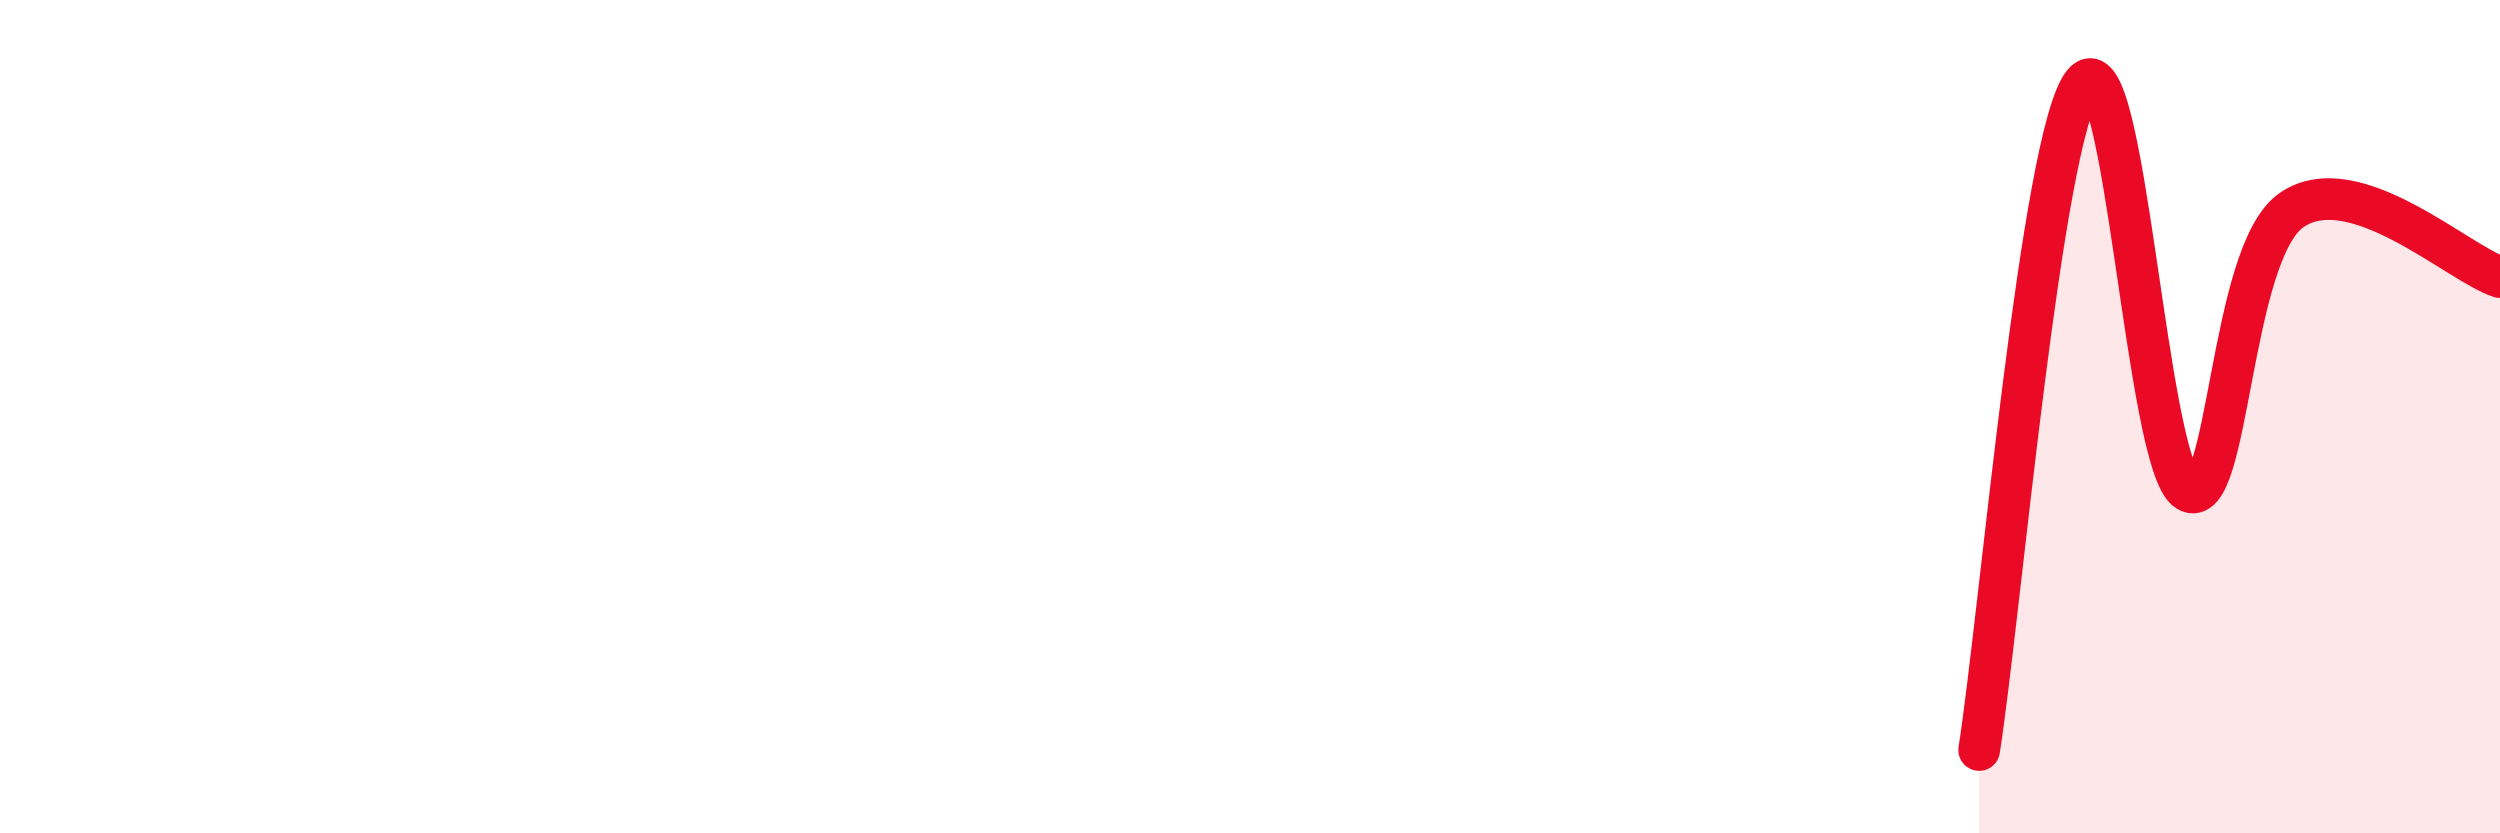 
    <svg width="60" height="20" viewBox="0 0 60 20" xmlns="http://www.w3.org/2000/svg">
      <path
        d="M 47.5,18 C 48,14.8 49,3.24 50,2 C 51,0.76 51.5,11.17 52.5,11.78 C 53.5,12.39 53.5,6.07 55,5.04 C 56.5,4.01 59,6.33 60,6.65L60 20L47.5 20Z"
        fill="#EB0A25"
        opacity="0.1"
        stroke-linecap="round"
        stroke-linejoin="round"
      />
      <path
        d="M 47.5,18 C 48,14.8 49,3.24 50,2 C 51,0.76 51.5,11.17 52.5,11.78 C 53.5,12.39 53.5,6.07 55,5.04 C 56.5,4.01 59,6.33 60,6.65"
        stroke="#EB0A25"
        stroke-width="1"
        fill="none"
        stroke-linecap="round"
        stroke-linejoin="round"
      />
    </svg>
  